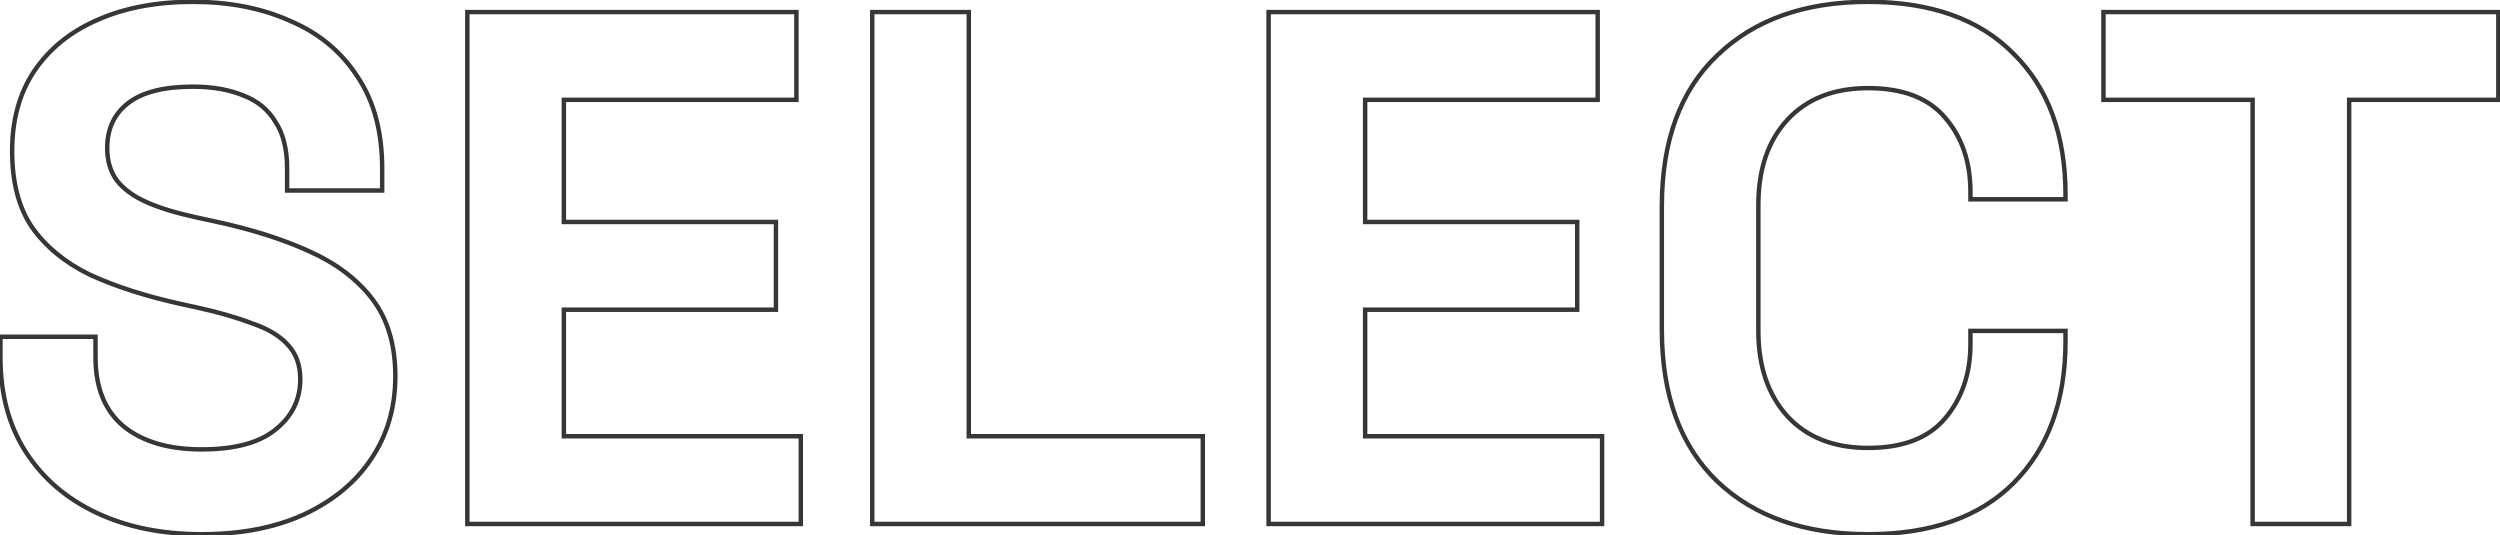 <svg width="1126" height="241" viewBox="0 0 1126 241" fill="none" xmlns="http://www.w3.org/2000/svg">
<path d="M43.676 231.059L43.252 231.965L43.252 231.965L43.676 231.059ZM11.727 203.721L12.566 203.177L12.566 203.177L11.727 203.721ZM0.199 151.68V150.68H-0.801V151.68H0.199ZM43.017 151.68H44.017V150.68H43.017V151.68ZM55.863 192.193L55.228 192.966L55.234 192.971L55.241 192.976L55.863 192.193ZM124.043 193.511L123.421 192.728L123.416 192.732L123.41 192.737L124.043 193.511ZM129.643 155.303L128.895 155.968L128.905 155.979L128.915 155.99L129.643 155.303ZM113.833 145.752L113.472 146.684L113.489 146.691L113.507 146.697L113.833 145.752ZM88.8 138.505L89.017 137.529L89.013 137.528L88.8 138.505ZM81.225 136.859L81.008 137.835L81.012 137.836L81.225 136.859ZM40.382 123.684L39.942 124.582L39.953 124.587L39.963 124.592L40.382 123.684ZM14.362 102.274L13.533 102.834L13.538 102.841L13.543 102.848L14.362 102.274ZM15.35 32.118L14.521 31.559L14.518 31.563L15.35 32.118ZM43.676 9.062L44.076 9.978L44.084 9.975L43.676 9.062ZM130.631 9.391L130.222 10.303L130.231 10.308L130.24 10.312L130.631 9.391ZM160.933 34.423L160.093 34.967L160.1 34.976L160.106 34.986L160.933 34.423ZM172.132 85.806V86.806H173.132V85.806H172.132ZM129.313 85.806H128.313V86.806H129.313V85.806ZM124.043 54.845L123.186 55.359L123.198 55.38L123.211 55.399L124.043 54.845ZM109.551 42.987L109.168 43.911L109.182 43.917L109.196 43.922L109.551 42.987ZM57.51 46.61L58.127 47.397L58.131 47.394L57.51 46.61ZM52.569 81.194L51.758 81.78L51.769 81.794L51.78 81.808L52.569 81.194ZM66.073 91.076L66.48 90.162L66.073 91.076ZM88.8 97.993L89.013 97.015L89.01 97.015L88.8 97.993ZM96.376 99.639L96.163 100.617L96.167 100.617L96.376 99.639ZM139.194 113.144L138.781 114.054L138.787 114.057L139.194 113.144ZM167.85 134.882L168.648 134.279L168.648 134.279L167.85 134.882ZM167.191 206.686L166.362 206.127L166.359 206.131L167.191 206.686ZM136.889 231.718L137.305 232.627L137.312 232.624L136.889 231.718ZM90.776 239.611C73.11 239.611 57.559 236.449 44.1 230.154L43.252 231.965C57.021 238.405 72.87 241.611 90.776 241.611V239.611ZM44.1 230.154C30.644 223.86 20.143 214.868 12.566 203.177L10.888 204.265C18.681 216.29 29.48 225.523 43.252 231.965L44.1 230.154ZM12.566 203.177C5.003 191.509 1.199 177.434 1.199 160.903H-0.801C-0.801 177.749 3.079 192.218 10.888 204.265L12.566 203.177ZM1.199 160.903V151.68H-0.801V160.903H1.199ZM0.199 152.68H43.017V150.68H0.199V152.68ZM42.017 151.68V160.903H44.017V151.68H42.017ZM42.017 160.903C42.017 174.955 46.377 185.704 55.228 192.966L56.497 191.42C48.221 184.63 44.017 174.518 44.017 160.903H42.017ZM55.241 192.976C64.034 199.966 75.916 203.404 90.776 203.404V201.404C76.213 201.404 64.819 198.035 56.485 191.41L55.241 192.976ZM90.776 203.404C105.81 203.404 117.172 200.424 124.676 194.285L123.41 192.737C116.421 198.455 105.606 201.404 90.776 201.404V203.404ZM124.665 194.294C132.36 188.183 136.242 180.323 136.242 170.784H134.242C134.242 179.69 130.658 186.981 123.421 192.728L124.665 194.294ZM136.242 170.784C136.242 164.208 134.307 158.786 130.37 154.617L128.915 155.99C132.443 159.726 134.242 164.625 134.242 170.784H136.242ZM130.39 154.639C126.725 150.516 121.285 147.256 114.158 144.806L113.507 146.697C120.434 149.078 125.533 152.186 128.895 155.968L130.39 154.639ZM114.194 144.819C107.326 142.161 98.93 139.732 89.017 137.529L88.583 139.482C98.433 141.67 106.725 144.073 113.472 146.684L114.194 144.819ZM89.013 137.528L81.437 135.881L81.012 137.836L88.588 139.483L89.013 137.528ZM81.442 135.882C65.682 132.38 52.139 128.009 40.801 122.776L39.963 124.592C51.462 129.899 65.147 134.31 81.008 137.835L81.442 135.882ZM40.822 122.786C29.75 117.358 21.218 110.325 15.181 101.701L13.543 102.848C19.802 111.791 28.617 119.03 39.942 124.582L40.822 122.786ZM15.191 101.715C9.405 93.143 6.469 81.937 6.469 68.019H4.469C4.469 82.208 7.462 93.839 13.533 102.834L15.191 101.715ZM6.469 68.019C6.469 54.127 9.723 42.361 16.182 32.672L14.518 31.563C7.802 41.637 4.469 53.806 4.469 68.019H6.469ZM16.179 32.677C22.871 22.746 32.158 15.179 44.076 9.978L43.276 8.145C31.04 13.485 21.443 21.288 14.521 31.559L16.179 32.677ZM44.084 9.975C56.227 4.554 70.465 1.827 86.824 1.827V-0.173C70.245 -0.173 55.718 2.59 43.268 8.148L44.084 9.975ZM86.824 1.827C103.177 1.827 117.636 4.661 130.222 10.303L131.04 8.478C118.154 2.702 103.409 -0.173 86.824 -0.173V1.827ZM130.24 10.312C143.022 15.728 152.962 23.945 160.093 34.967L161.773 33.88C154.412 22.504 144.15 14.033 131.021 8.47L130.24 10.312ZM160.106 34.986C167.433 45.761 171.132 59.385 171.132 75.924H173.132C173.132 59.087 169.364 45.044 161.76 33.861L160.106 34.986ZM171.132 75.924V85.806H173.132V75.924H171.132ZM172.132 84.806H129.313V86.806H172.132V84.806ZM130.313 85.806V75.924H128.313V85.806H130.313ZM130.313 75.924C130.313 67.017 128.533 59.776 124.875 54.29L123.211 55.399C126.58 60.453 128.313 67.265 128.313 75.924H130.313ZM124.901 54.33C121.484 48.635 116.469 44.542 109.905 42.052L109.196 43.922C115.368 46.263 120.015 50.075 123.186 55.359L124.901 54.33ZM109.933 42.063C103.416 39.366 95.704 38.035 86.824 38.035V40.035C95.511 40.035 102.95 41.338 109.168 43.911L109.933 42.063ZM86.824 38.035C73.553 38.035 63.513 40.572 56.888 45.827L58.131 47.394C64.242 42.547 73.745 40.035 86.824 40.035V38.035ZM56.892 45.824C50.477 50.864 47.287 57.865 47.287 66.702H49.287C49.287 58.412 52.246 52.018 58.127 47.397L56.892 45.824ZM47.287 66.702C47.287 72.584 48.761 77.629 51.758 81.78L53.38 80.609C50.668 76.855 49.287 72.238 49.287 66.702H47.287ZM51.78 81.808C54.98 85.924 59.631 89.307 65.667 91.989L66.48 90.162C60.658 87.575 56.306 84.37 53.358 80.581L51.78 81.808ZM65.667 91.989C71.68 94.662 79.328 96.986 88.591 98.97L89.01 97.015C79.827 95.047 72.324 92.759 66.48 90.162L65.667 91.989ZM88.588 98.97L96.163 100.617L96.588 98.662L89.013 97.015L88.588 98.97ZM96.167 100.617C112.583 104.119 126.784 108.601 138.781 114.054L139.608 112.233C127.451 106.707 113.106 102.186 96.584 98.661L96.167 100.617ZM138.787 114.057C150.959 119.491 160.365 126.641 167.052 135.485L168.648 134.279C161.721 125.118 152.023 117.776 139.602 112.231L138.787 114.057ZM167.052 135.485C173.699 144.276 177.06 155.577 177.06 169.467H179.06C179.06 155.25 175.615 143.495 168.648 134.279L167.052 135.485ZM177.06 169.467C177.06 183.338 173.487 195.547 166.362 206.127L168.021 207.244C175.387 196.306 179.06 183.701 179.06 169.467H177.06ZM166.359 206.131C159.448 216.497 149.5 224.729 136.466 230.812L137.312 232.624C150.628 226.41 160.881 217.954 168.023 207.24L166.359 206.131ZM136.473 230.809C123.676 236.665 108.454 239.611 90.776 239.611V241.611C108.672 241.611 124.191 238.629 137.305 232.627L136.473 230.809ZM210.486 236H209.486V237H210.486V236ZM210.486 5.439V4.439H209.486V5.439H210.486ZM358.704 5.439H359.704V4.439H358.704V5.439ZM358.704 44.963V45.963H359.704V44.963H358.704ZM253.963 44.963V43.963H252.963V44.963H253.963ZM253.963 99.969H252.963V100.969H253.963V99.969ZM349.481 99.969H350.481V98.969H349.481V99.969ZM349.481 139.494V140.494H350.481V139.494H349.481ZM253.963 139.494V138.494H252.963V139.494H253.963ZM253.963 196.475H252.963V197.475H253.963V196.475ZM360.68 196.475H361.68V195.475H360.68V196.475ZM360.68 236V237H361.68V236H360.68ZM211.486 236V5.439H209.486V236H211.486ZM210.486 6.439H358.704V4.439H210.486V6.439ZM357.704 5.439V44.963H359.704V5.439H357.704ZM358.704 43.963H253.963V45.963H358.704V43.963ZM252.963 44.963V99.969H254.963V44.963H252.963ZM253.963 100.969H349.481V98.969H253.963V100.969ZM348.481 99.969V139.494H350.481V99.969H348.481ZM349.481 138.494H253.963V140.494H349.481V138.494ZM252.963 139.494V196.475H254.963V139.494H252.963ZM253.963 197.475H360.68V195.475H253.963V197.475ZM359.68 196.475V236H361.68V196.475H359.68ZM360.68 235H210.486V237H360.68V235ZM392.863 236H391.863V237H392.863V236ZM392.863 5.439V4.439H391.863V5.439H392.863ZM436.341 5.439H437.341V4.439H436.341V5.439ZM436.341 196.475H435.341V197.475H436.341V196.475ZM541.74 196.475H542.74V195.475H541.74V196.475ZM541.74 236V237H542.74V236H541.74ZM393.863 236V5.439H391.863V236H393.863ZM392.863 6.439H436.341V4.439H392.863V6.439ZM435.341 5.439V196.475H437.341V5.439H435.341ZM436.341 197.475H541.74V195.475H436.341V197.475ZM540.74 196.475V236H542.74V196.475H540.74ZM541.74 235H392.863V237H541.74V235ZM571.381 236H570.381V237H571.381V236ZM571.381 5.439V4.439H570.381V5.439H571.381ZM719.599 5.439H720.599V4.439H719.599V5.439ZM719.599 44.963V45.963H720.599V44.963H719.599ZM614.859 44.963V43.963H613.859V44.963H614.859ZM614.859 99.969H613.859V100.969H614.859V99.969ZM710.377 99.969H711.377V98.969H710.377V99.969ZM710.377 139.494V140.494H711.377V139.494H710.377ZM614.859 139.494V138.494H613.859V139.494H614.859ZM614.859 196.475H613.859V197.475H614.859V196.475ZM721.576 196.475H722.576V195.475H721.576V196.475ZM721.576 236V237H722.576V236H721.576ZM572.381 236V5.439H570.381V236H572.381ZM571.381 6.439H719.599V4.439H571.381V6.439ZM718.599 5.439V44.963H720.599V5.439H718.599ZM719.599 43.963H614.859V45.963H719.599V43.963ZM613.859 44.963V99.969H615.859V44.963H613.859ZM614.859 100.969H710.377V98.969H614.859V100.969ZM709.377 99.969V139.494H711.377V99.969H709.377ZM710.377 138.494H614.859V140.494H710.377V138.494ZM613.859 139.494V196.475H615.859V139.494H613.859ZM614.859 197.475H721.576V195.475H614.859V197.475ZM720.576 196.475V236H722.576V196.475H720.576ZM721.576 235H571.381V237H721.576V235ZM773.521 216.896L772.829 217.618L772.834 217.622L773.521 216.896ZM773.521 24.872L774.209 25.598L774.214 25.593L773.521 24.872ZM906.918 24.213L906.206 24.915L906.211 24.92L906.216 24.925L906.918 24.213ZM930.303 89.758V90.758H931.303V89.758H930.303ZM887.485 89.758H886.485V90.758H887.485V89.758ZM875.957 52.868L875.195 53.516L875.199 53.521L875.204 53.527L875.957 52.868ZM805.141 187.582L804.401 188.255L804.409 188.263L805.141 187.582ZM875.957 188.57L875.196 187.921L875.195 187.923L875.957 188.57ZM887.485 149.045V148.045H886.485V149.045H887.485ZM930.303 149.045H931.303V148.045H930.303V149.045ZM906.918 217.555L906.211 216.848L906.211 216.848L906.918 217.555ZM841.372 239.611C813.018 239.611 790.669 231.764 774.209 216.17L772.834 217.622C789.75 233.648 812.636 241.611 841.372 241.611V239.611ZM774.214 216.175C757.774 200.384 749.489 177.839 749.489 148.387H747.489C747.489 178.222 755.893 201.35 772.829 217.618L774.214 216.175ZM749.489 148.387V93.052H747.489V148.387H749.489ZM749.489 93.052C749.489 63.599 757.774 41.168 774.209 25.598L772.834 24.146C755.892 40.195 747.489 63.218 747.489 93.052H749.489ZM774.214 25.593C790.675 9.782 813.021 1.827 841.372 1.827V-0.173C812.632 -0.173 789.745 7.902 772.829 24.15L774.214 25.593ZM841.372 1.827C869.513 1.827 891.074 9.567 906.206 24.915L907.63 23.511C892.02 7.678 869.884 -0.173 841.372 -0.173V1.827ZM906.216 24.925C921.573 40.066 929.303 60.974 929.303 87.782H931.303C931.303 60.572 923.443 39.101 907.62 23.501L906.216 24.925ZM929.303 87.782V89.758H931.303V87.782H929.303ZM930.303 88.758H887.485V90.758H930.303V88.758ZM888.485 89.758V86.464H886.485V89.758H888.485ZM888.485 86.464C888.485 72.651 884.58 61.205 876.709 52.21L875.204 53.527C882.704 62.098 886.485 73.05 886.485 86.464H888.485ZM876.719 52.221C869.002 43.142 857.147 38.693 841.372 38.693V40.693C856.779 40.693 867.98 45.028 875.195 53.516L876.719 52.221ZM841.372 38.693C825.782 38.693 813.418 43.491 804.409 53.175L805.874 54.538C814.432 45.338 826.222 40.693 841.372 40.693V38.693ZM804.409 53.175C795.412 62.847 790.966 75.96 790.966 92.393H792.966C792.966 76.328 797.304 63.75 805.874 54.538L804.409 53.175ZM790.966 92.393V149.045H792.966V92.393H790.966ZM790.966 149.045C790.966 165.264 795.415 178.369 804.401 188.255L805.881 186.909C797.301 177.471 792.966 164.885 792.966 149.045H790.966ZM804.409 188.263C813.418 197.947 825.782 202.745 841.372 202.745V200.745C826.222 200.745 814.432 196.101 805.874 186.901L804.409 188.263ZM841.372 202.745C857.147 202.745 869.002 198.296 876.719 189.218L875.195 187.923C867.98 196.411 856.779 200.745 841.372 200.745V202.745ZM876.717 189.219C884.577 180.012 888.485 168.573 888.485 154.974H886.485C886.485 168.164 882.707 179.123 875.196 187.921L876.717 189.219ZM888.485 154.974V149.045H886.485V154.974H888.485ZM887.485 150.045H930.303V148.045H887.485V150.045ZM929.303 149.045V153.657H931.303V149.045H929.303ZM929.303 153.657C929.303 180.463 921.573 201.486 906.211 216.848L907.625 218.262C923.443 202.444 931.303 180.867 931.303 153.657H929.303ZM906.211 216.848C891.079 231.979 869.517 239.611 841.372 239.611V241.611C869.88 241.611 892.015 233.872 907.625 218.262L906.211 216.848ZM1014.58 236H1013.58V237H1014.58V236ZM1014.58 44.963H1015.58V43.963H1014.58V44.963ZM947.392 44.963H946.392V45.963H947.392V44.963ZM947.392 5.439V4.439H946.392V5.439H947.392ZM1125.25 5.439H1126.25V4.439H1125.25V5.439ZM1125.25 44.963V45.963H1126.25V44.963H1125.25ZM1058.06 44.963V43.963H1057.06V44.963H1058.06ZM1058.06 236V237H1059.06V236H1058.06ZM1015.58 236V44.963H1013.58V236H1015.58ZM1014.58 43.963H947.392V45.963H1014.58V43.963ZM948.392 44.963V5.439H946.392V44.963H948.392ZM947.392 6.439H1125.25V4.439H947.392V6.439ZM1124.25 5.439V44.963H1126.25V5.439H1124.25ZM1125.25 43.963H1058.06V45.963H1125.25V43.963ZM1057.06 44.963V236H1059.06V44.963H1057.06ZM1058.06 235H1014.58V237H1058.06V235Z" fill="#363636"/>
</svg>

